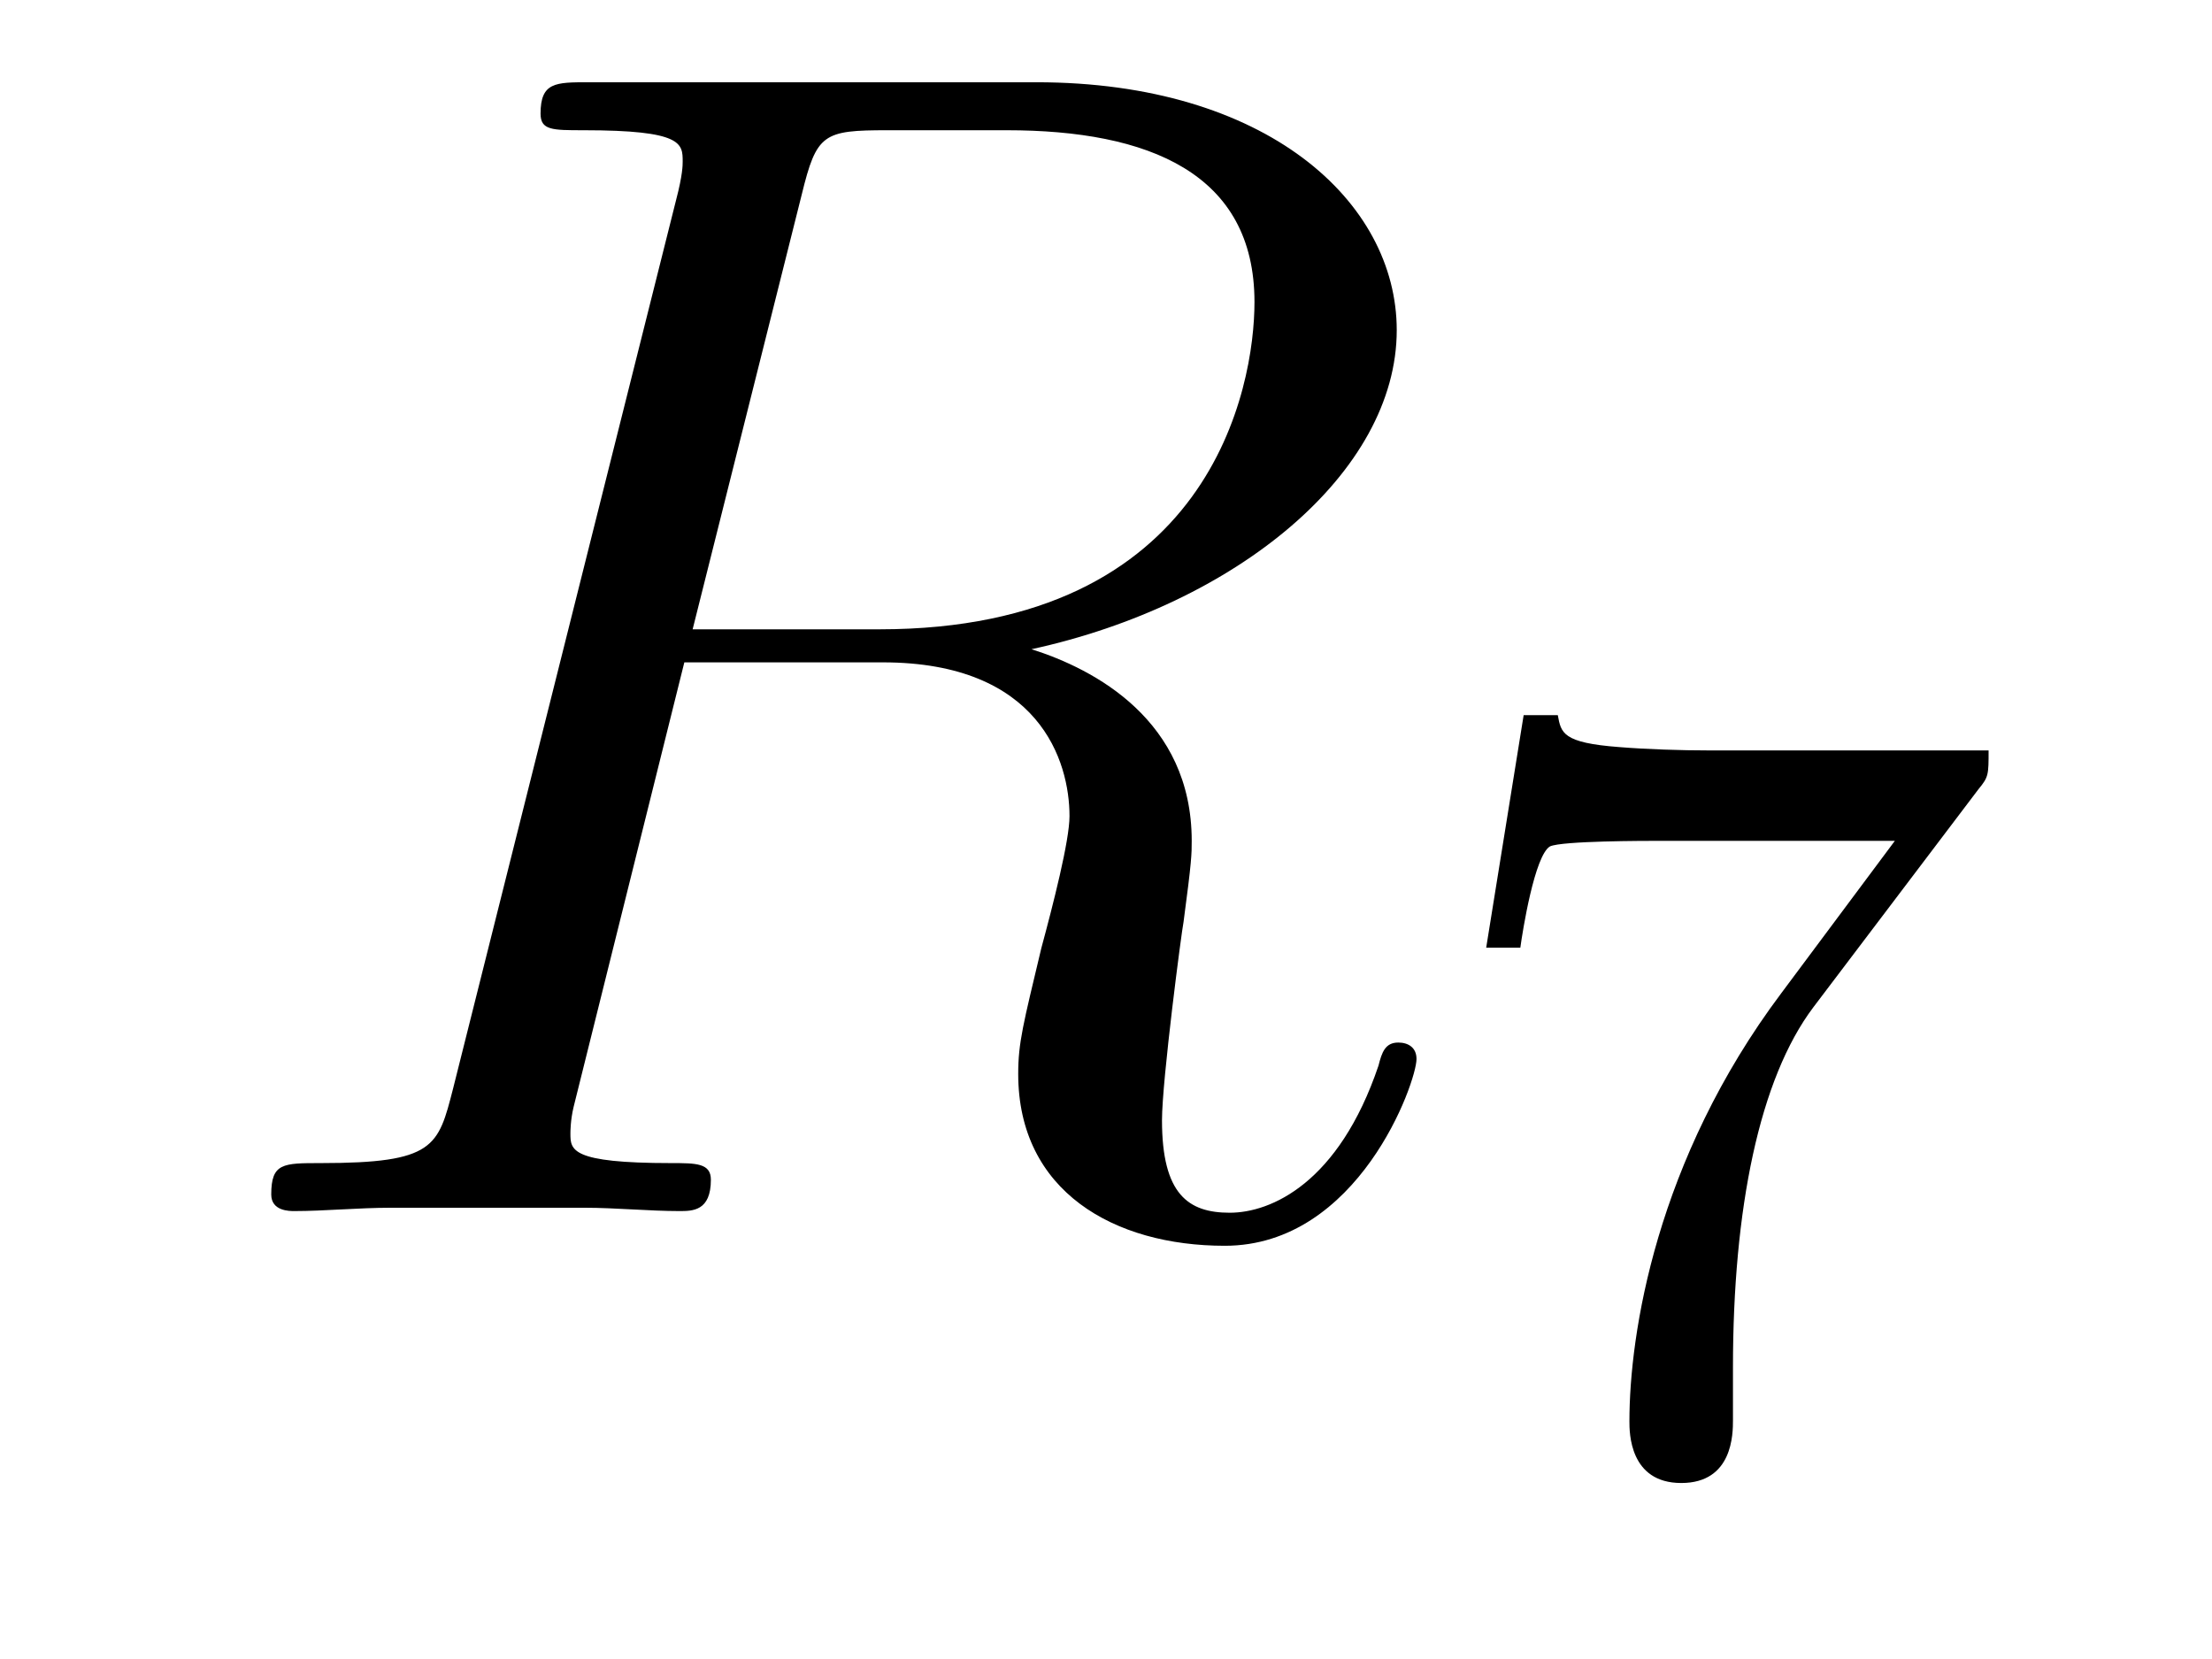 <?xml version='1.0' encoding='UTF-8'?>
<!-- This file was generated by dvisvgm 2.1.3 -->
<svg height='12pt' version='1.1' viewBox='0 -12 16 12' width='16pt' xmlns='http://www.w3.org/2000/svg' xmlns:xlink='http://www.w3.org/1999/xlink'>
<g id='page1'>
<g transform='matrix(1 0 0 1 -127 651)'>
<path d='M132.799 -661.592C132.907 -662.034 132.954 -662.058 133.421 -662.058H134.281C135.309 -662.058 136.074 -661.747 136.074 -660.815C136.074 -660.205 135.764 -658.448 133.361 -658.448H132.01L132.799 -661.592ZM134.461 -658.304C135.943 -658.627 137.103 -659.583 137.103 -660.612C137.103 -661.544 136.158 -662.405 134.497 -662.405H131.257C131.018 -662.405 130.91 -662.405 130.91 -662.178C130.91 -662.058 130.994 -662.058 131.221 -662.058C131.938 -662.058 131.938 -661.962 131.938 -661.831C131.938 -661.807 131.938 -661.735 131.891 -661.556L130.277 -655.125C130.169 -654.706 130.145 -654.587 129.32 -654.587C129.046 -654.587 128.962 -654.587 128.962 -654.36C128.962 -654.24 129.093 -654.24 129.129 -654.24C129.344 -654.24 129.595 -654.264 129.822 -654.264H131.233C131.448 -654.264 131.699 -654.24 131.914 -654.24C132.01 -654.24 132.142 -654.24 132.142 -654.467C132.142 -654.587 132.034 -654.587 131.855 -654.587C131.126 -654.587 131.126 -654.682 131.126 -654.802C131.126 -654.814 131.126 -654.897 131.149 -654.993L131.95 -658.209H133.385C134.521 -658.209 134.736 -657.492 134.736 -657.097C134.736 -656.918 134.616 -656.452 134.532 -656.141C134.401 -655.591 134.365 -655.459 134.365 -655.232C134.365 -654.383 135.058 -653.989 135.859 -653.989C136.827 -653.989 137.246 -655.173 137.246 -655.34C137.246 -655.423 137.186 -655.459 137.114 -655.459C137.019 -655.459 136.995 -655.387 136.971 -655.292C136.684 -654.443 136.194 -654.228 135.895 -654.228C135.596 -654.228 135.405 -654.36 135.405 -654.897C135.405 -655.184 135.548 -656.272 135.561 -656.332C135.62 -656.774 135.62 -656.822 135.62 -656.918C135.62 -657.79 134.915 -658.161 134.461 -658.304Z' fill-rule='evenodd'/>
<path d='M141.312 -657.293C141.384 -657.38 141.384 -657.396 141.384 -657.572H139.36C139.161 -657.572 138.913 -657.58 138.714 -657.596C138.3 -657.627 138.292 -657.699 138.268 -657.827H138.021L137.75 -656.145H137.997C138.013 -656.265 138.101 -656.815 138.212 -656.878C138.3 -656.918 138.897 -656.918 139.017 -656.918H140.706L139.886 -655.818C138.977 -654.607 138.786 -653.348 138.786 -652.719C138.786 -652.639 138.786 -652.273 139.161 -652.273C139.535 -652.273 139.535 -652.631 139.535 -652.727V-653.109C139.535 -654.257 139.726 -655.197 140.117 -655.715L141.312 -657.293Z' fill-rule='evenodd'/>
</g>
</g>
</svg>